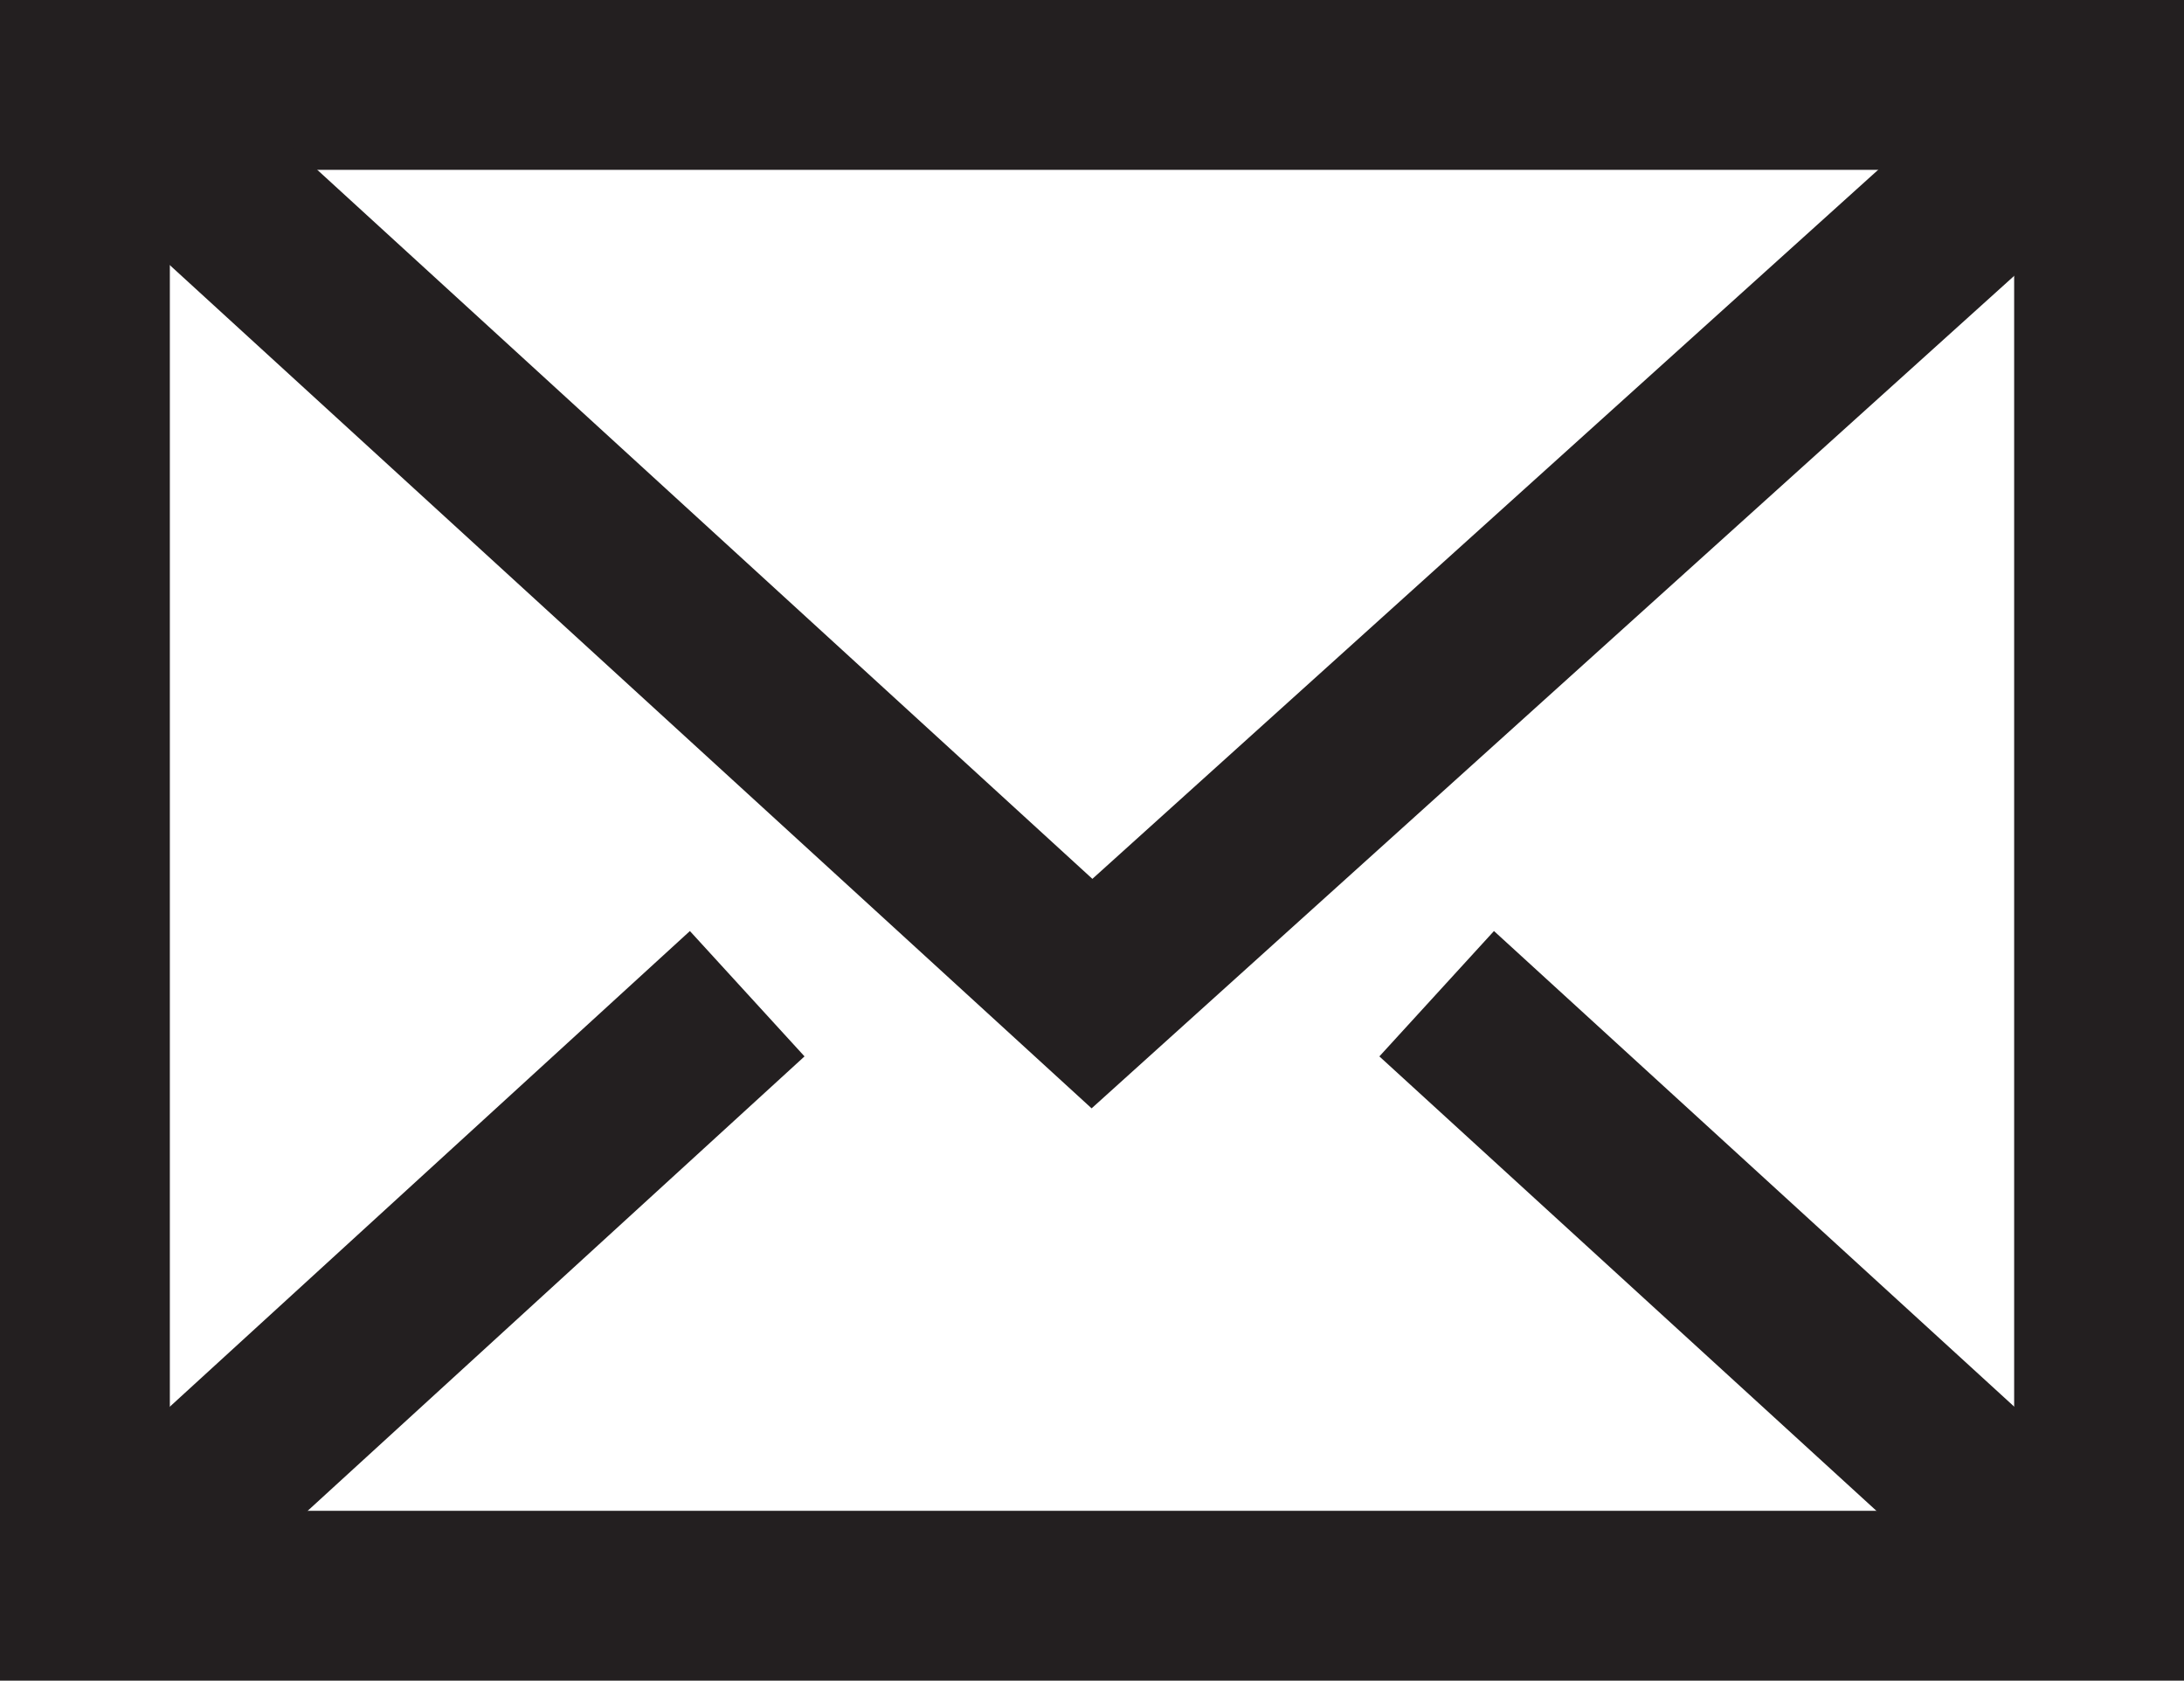 <?xml version="1.0" encoding="utf-8"?>
<!-- Generator: Adobe Illustrator 15.1.0, SVG Export Plug-In . SVG Version: 6.00 Build 0)  -->
<!DOCTYPE svg PUBLIC "-//W3C//DTD SVG 1.1//EN" "http://www.w3.org/Graphics/SVG/1.1/DTD/svg11.dtd">
<svg version="1.1" id="Layer_1" xmlns="http://www.w3.org/2000/svg" xmlns:xlink="http://www.w3.org/1999/xlink" x="0px" y="0px"
	 width="19.288px" height="14.841px" viewBox="0 0 19.288 14.841" enable-background="new 0 0 19.288 14.841" xml:space="preserve">
<g>
	<defs>
		<rect id="SVGID_1_" width="19.288" height="14.841"/>
	</defs>
	<clipPath id="SVGID_2_">
		<use xlink:href="#SVGID_1_"  overflow="visible"/>
	</clipPath>
	
		<rect x="0.75" y="0.75" clip-path="url(#SVGID_2_)" fill="none" stroke="#231F20" stroke-width="1.5" stroke-miterlimit="10" width="17.788" height="13.341"/>
	<polyline clip-path="url(#SVGID_2_)" fill="none" stroke="#231F20" stroke-width="1.5" stroke-miterlimit="10" points="1.407,1.24 
		9.644,8.774 18.136,1.112 	"/>
	
		<line clip-path="url(#SVGID_2_)" fill="none" stroke="#231F20" stroke-width="1.5" stroke-miterlimit="10" x1="6.599" y1="8.775" x2="1.407" y2="13.523"/>
	
		<line clip-path="url(#SVGID_2_)" fill="none" stroke="#231F20" stroke-width="1.5" stroke-miterlimit="10" x1="17.882" y1="13.523" x2="12.688" y2="8.775"/>
</g>
</svg>
